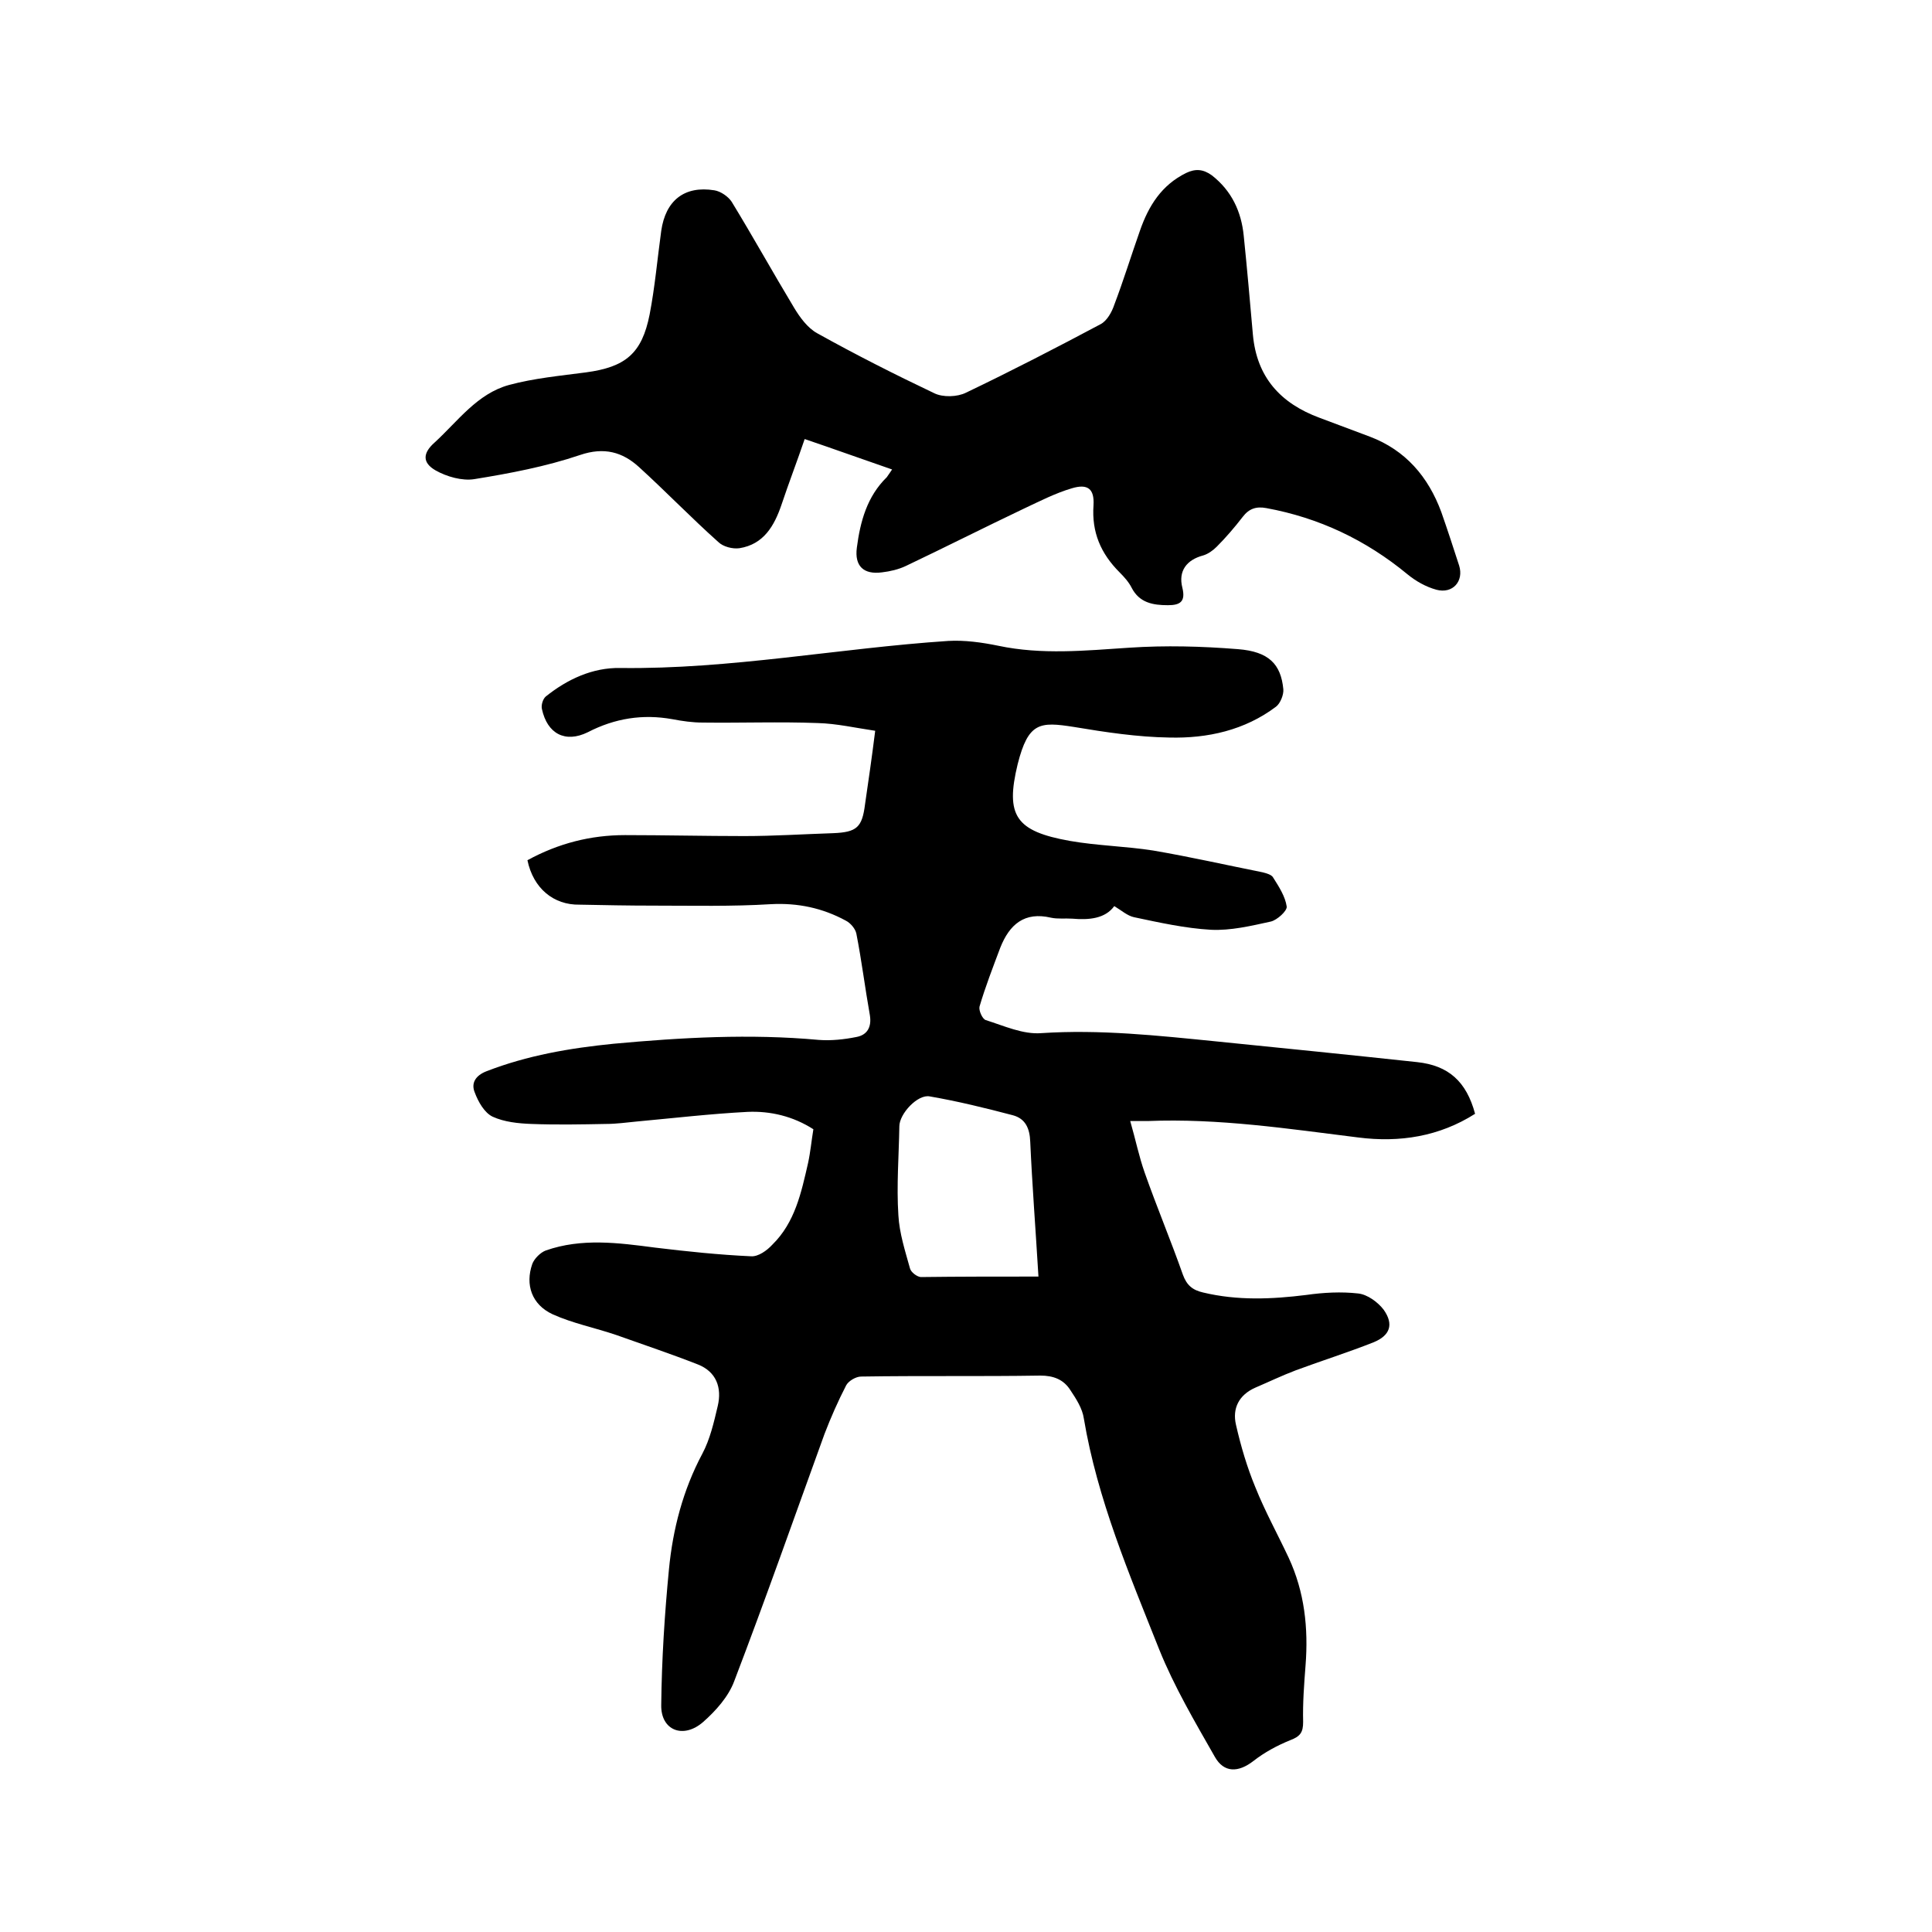 <svg enable-background="new 0 0 400 400" viewBox="0 0 400 400" xmlns="http://www.w3.org/2000/svg"><path d="m109.2 178.1c6.4-3.5 13.1-5.2 20.2-5.2 8.2 0 16.5.2 24.7.2 6.1 0 12.2-.4 18.4-.6 4.9-.2 6-1.2 6.6-6 .7-4.8 1.4-9.6 2.1-15.2-4.1-.6-8-1.5-11.9-1.6-7.9-.3-15.8 0-23.8-.1-2.1 0-4.2-.3-6.3-.7-6.1-1.1-11.9-.2-17.5 2.7-4.7 2.3-8.4.3-9.5-4.8-.2-.8.2-2.1.8-2.6 4.5-3.6 9.7-6 15.4-5.9 22.8.3 45.3-4.1 67.9-5.6 3.4-.2 7 .3 10.4 1 9 1.9 18 1 27.1.4 7.5-.5 15-.3 22.5.3 6.4.5 8.9 3.1 9.4 8.3.1 1.1-.6 2.9-1.5 3.6-6.5 4.9-14.2 6.6-22.1 6.4-6.6-.1-13.2-1.1-19.8-2.2-7-1.1-9.4-1-11.6 7.7-2.6 10.7-.4 13.9 10.8 15.9 5.7 1 11.6 1.1 17.3 2 7.6 1.3 15.1 3 22.6 4.5.8.2 1.9.5 2.2 1.1 1.2 1.9 2.5 3.9 2.8 6 .1.9-2 2.8-3.3 3.1-4.1.9-8.3 1.9-12.4 1.7-5.3-.3-10.7-1.5-15.9-2.6-1.4-.3-2.6-1.4-4.1-2.3-1.9 2.6-5.2 2.9-8.7 2.6-1.5-.1-3 .1-4.4-.2-5.5-1.3-8.6 1.4-10.5 6.2-1.5 4-3.1 8.1-4.3 12.2-.2.8.6 2.6 1.3 2.8 3.8 1.2 7.7 3 11.5 2.7 12.1-.8 24.1.5 36.1 1.7 13.9 1.4 27.8 2.8 41.7 4.3 6.5.7 10.2 4 12 10.7-7.4 4.7-15.6 6-24.2 4.9-14.5-1.8-28.9-4-43.6-3.4-1 0-2.1 0-3.6 0 1.1 3.8 1.8 7.3 3 10.7 2.5 7.1 5.4 14 7.9 21.1.8 2.2 2 3.2 4.2 3.7 7.1 1.7 14.2 1.4 21.4.5 3.5-.5 7.2-.7 10.7-.3 1.9.2 4.1 1.8 5.3 3.4 2.1 3 1.3 5.3-2.1 6.7-5.3 2.1-10.7 3.8-16.1 5.8-2.9 1.1-5.6 2.4-8.4 3.6-3.4 1.5-4.8 4.3-4 7.7 1 4.4 2.3 8.8 4 12.9 2 5 4.6 9.7 6.9 14.6 3.3 7.1 4.1 14.6 3.5 22.3-.3 3.9-.6 7.8-.5 11.7 0 2.2-.6 3-2.7 3.8-2.7 1.1-5.3 2.5-7.6 4.3-3.1 2.4-6.1 2.5-8-.9-4.1-7.2-8.4-14.5-11.5-22.2-6.2-15.6-12.8-31.1-15.6-47.8-.3-2.1-1.6-4.1-2.8-5.9-1.4-2.2-3.5-3-6.2-3-12.4.2-24.7 0-37.1.2-1.1 0-2.6.9-3.1 1.8-1.7 3.3-3.2 6.7-4.5 10.1-6.2 17.1-12.2 34.2-18.7 51.2-1.2 3.2-3.8 6.1-6.4 8.4-4.1 3.6-8.8 1.8-8.7-3.5.1-9.4.7-18.8 1.6-28.1.8-8.3 2.9-16.4 6.9-23.9 1.6-3 2.4-6.5 3.2-9.9.9-3.8-.3-7.1-4.1-8.6-5.6-2.2-11.3-4.1-16.9-6.1-4.4-1.5-9-2.4-13.2-4.3-4.3-2-5.7-6.1-4.2-10.4.4-1.1 1.7-2.4 2.8-2.8 7.4-2.6 15-1.6 22.6-.6 6.6.8 13.3 1.5 19.9 1.8 1.5.1 3.3-1.2 4.4-2.4 4.7-4.6 6-10.8 7.4-16.9.5-2.3.7-4.6 1.1-7-4.2-2.7-8.9-3.8-13.6-3.6-7.7.4-15.4 1.3-23 2-2.1.2-4.2.5-6.3.5-5.2.1-10.3.2-15.5 0-2.7-.1-5.6-.4-8-1.5-1.7-.8-3-3.1-3.7-5-.8-1.9.1-3.5 2.4-4.4 8.5-3.3 17.3-4.8 26.3-5.7 14.1-1.3 28.3-2.1 42.5-.8 2.6.2 5.3-.1 7.8-.6 2.2-.4 3.2-2 2.8-4.5-1-5.6-1.7-11.3-2.8-16.9-.2-1-1.2-2.2-2.2-2.7-4.8-2.6-9.9-3.7-15.5-3.4-8.1.5-16.2.3-24.4.3-5.1 0-10.1-.1-15.2-.2-5.4.1-9.6-3.4-10.8-9.2zm105.8 86.2c-.6-10-1.3-19-1.7-27.9-.1-2.8-1-4.8-3.6-5.5-5.7-1.5-11.4-2.9-17.2-3.9-2.5-.5-6.3 3.6-6.3 6.2-.1 6.1-.6 12.3-.2 18.4.2 3.7 1.4 7.4 2.4 11 .2.8 1.4 1.7 2.2 1.8 7.9-.1 15.9-.1 24.4-.1z"/><path d="m184.7 97.2c-6.1-2.1-11.9-4.2-18.1-6.3-1.6 4.7-3.3 9.1-4.8 13.6-1.5 4.4-3.7 8.2-8.7 9-1.4.2-3.4-.3-4.4-1.3-5.6-5-10.8-10.4-16.4-15.5-3.4-3.1-7.2-4.2-12.2-2.5-7.1 2.4-14.5 3.8-21.9 5-2.5.4-5.7-.5-8-1.8-2.8-1.6-2.7-3.6-.2-5.8 4.8-4.4 8.8-10.1 15.4-11.9 5.2-1.4 10.6-1.9 15.9-2.6 8.2-1.1 11.6-3.9 13.2-12 1.1-5.7 1.6-11.5 2.4-17.3.9-6.3 4.8-9.4 11-8.4 1.3.2 2.9 1.3 3.6 2.4 4.4 7.2 8.5 14.6 12.9 21.9 1.2 2 2.8 4.2 4.8 5.3 7.9 4.4 16 8.5 24.2 12.4 1.8.9 4.8.8 6.6-.1 9.4-4.5 18.7-9.3 27.9-14.2 1.3-.7 2.3-2.5 2.8-4 1.9-5 3.5-10.2 5.3-15.3 1.8-5.2 4.5-9.5 9.6-12 1.9-.9 3.5-.8 5.3.5 4.1 3.2 6.1 7.5 6.6 12.5.7 6.8 1.3 13.7 1.9 20.5.8 8.8 5.7 14.2 13.8 17.2 3.5 1.3 6.9 2.6 10.4 3.9 7.4 2.8 12.1 8.3 14.8 15.6 1.3 3.7 2.5 7.4 3.7 11.1 1 3.2-1.3 5.9-4.7 5-2.2-.6-4.3-1.8-6-3.2-8.6-7.1-18.3-11.7-29.2-13.7-2.1-.4-3.6.1-4.9 1.8-1.7 2.2-3.5 4.3-5.4 6.2-.8.8-1.8 1.5-2.8 1.8-3.4.9-5.2 3.2-4.3 6.7.7 2.9-.5 3.6-3 3.6-3.1 0-5.9-.5-7.5-3.6-.6-1.2-1.6-2.3-2.5-3.2-3.9-3.9-5.8-8.3-5.4-13.9.2-3.4-1.2-4.5-4.5-3.5-3.4 1-6.7 2.7-9.9 4.2-8.2 3.9-16.3 8-24.5 11.9-1.5.7-3.2 1.1-4.9 1.3-3.8.5-5.7-1.3-5.2-5.1.7-5.4 2.1-10.6 6.2-14.6.3-.4.6-.9 1.1-1.6z"/></svg>